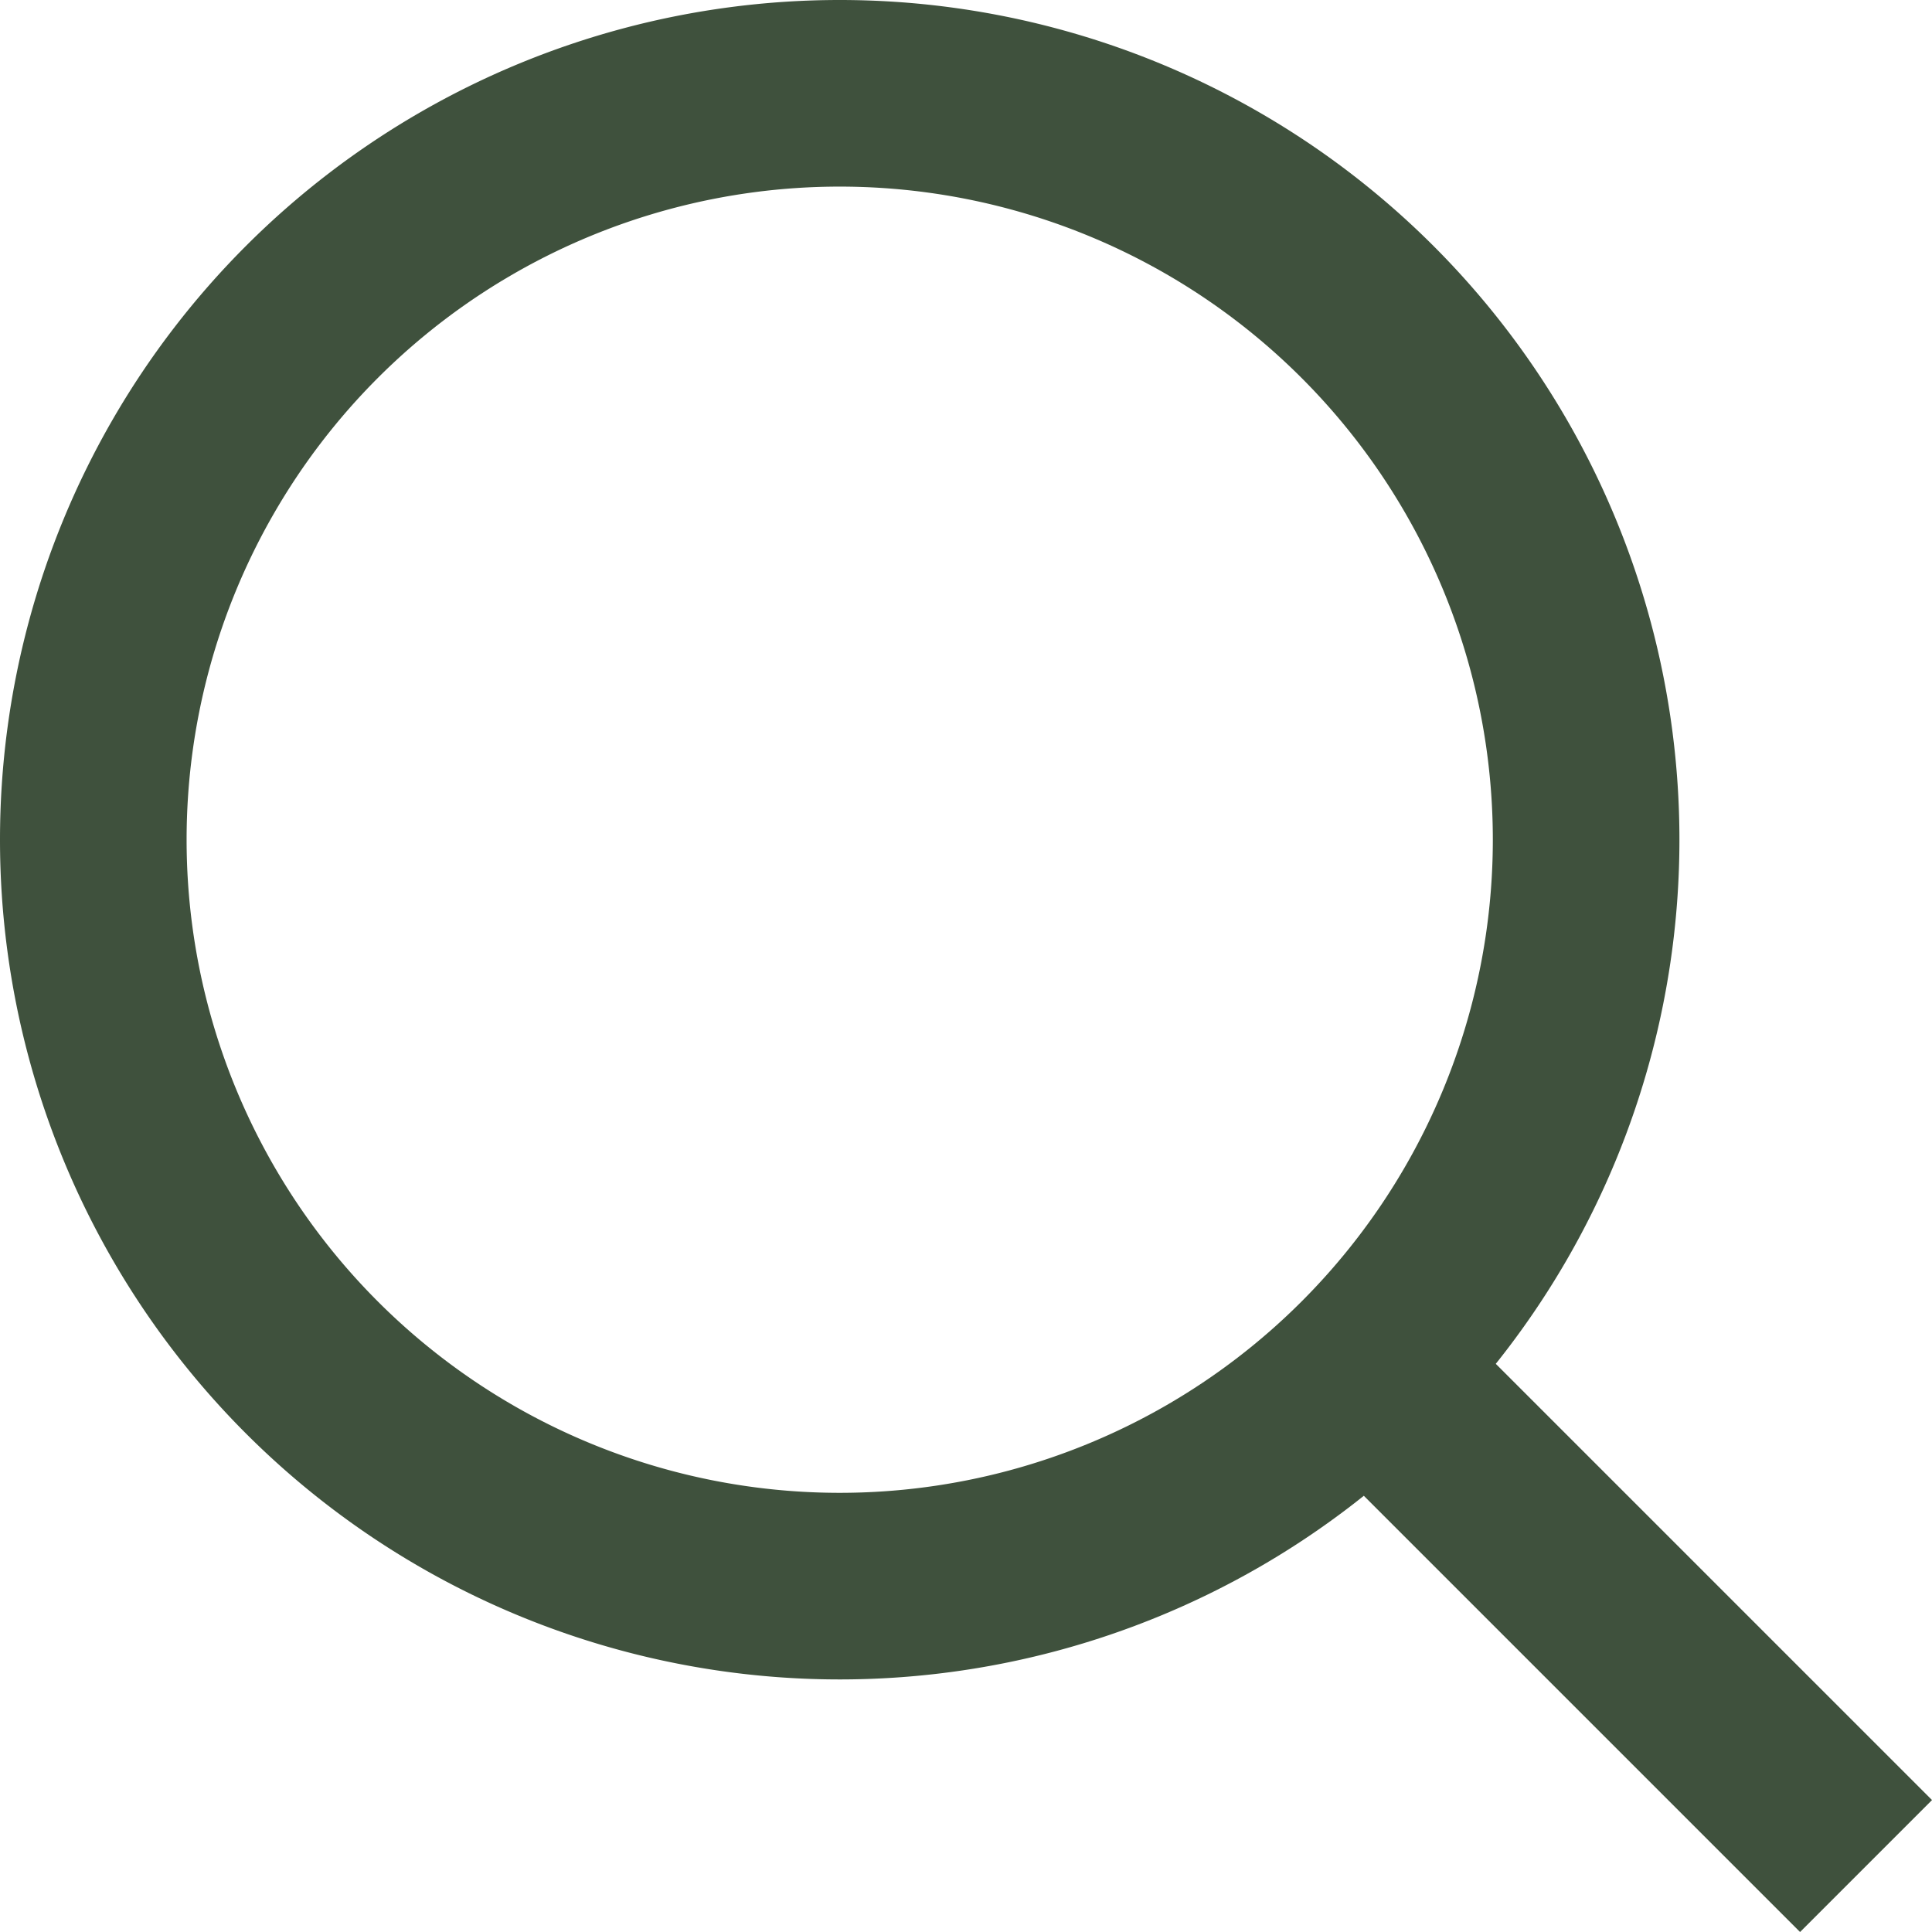 <svg xmlns="http://www.w3.org/2000/svg" width="20.707" height="20.707" viewBox="0 0 20.707 20.707"><defs><style>.a{fill:none;stroke:#3F513D;stroke-miterlimit:10;stroke-width:2px;}</style></defs><path class="a" d="M-2302-2510.52l5,5Zm-14-6a8,8,0,0,1,8-8,8,8,0,0,1,8,8,8,8,0,0,1-8,8A8,8,0,0,1-2316-2516.52Z" transform="translate(2317 2525.52)"/></svg>